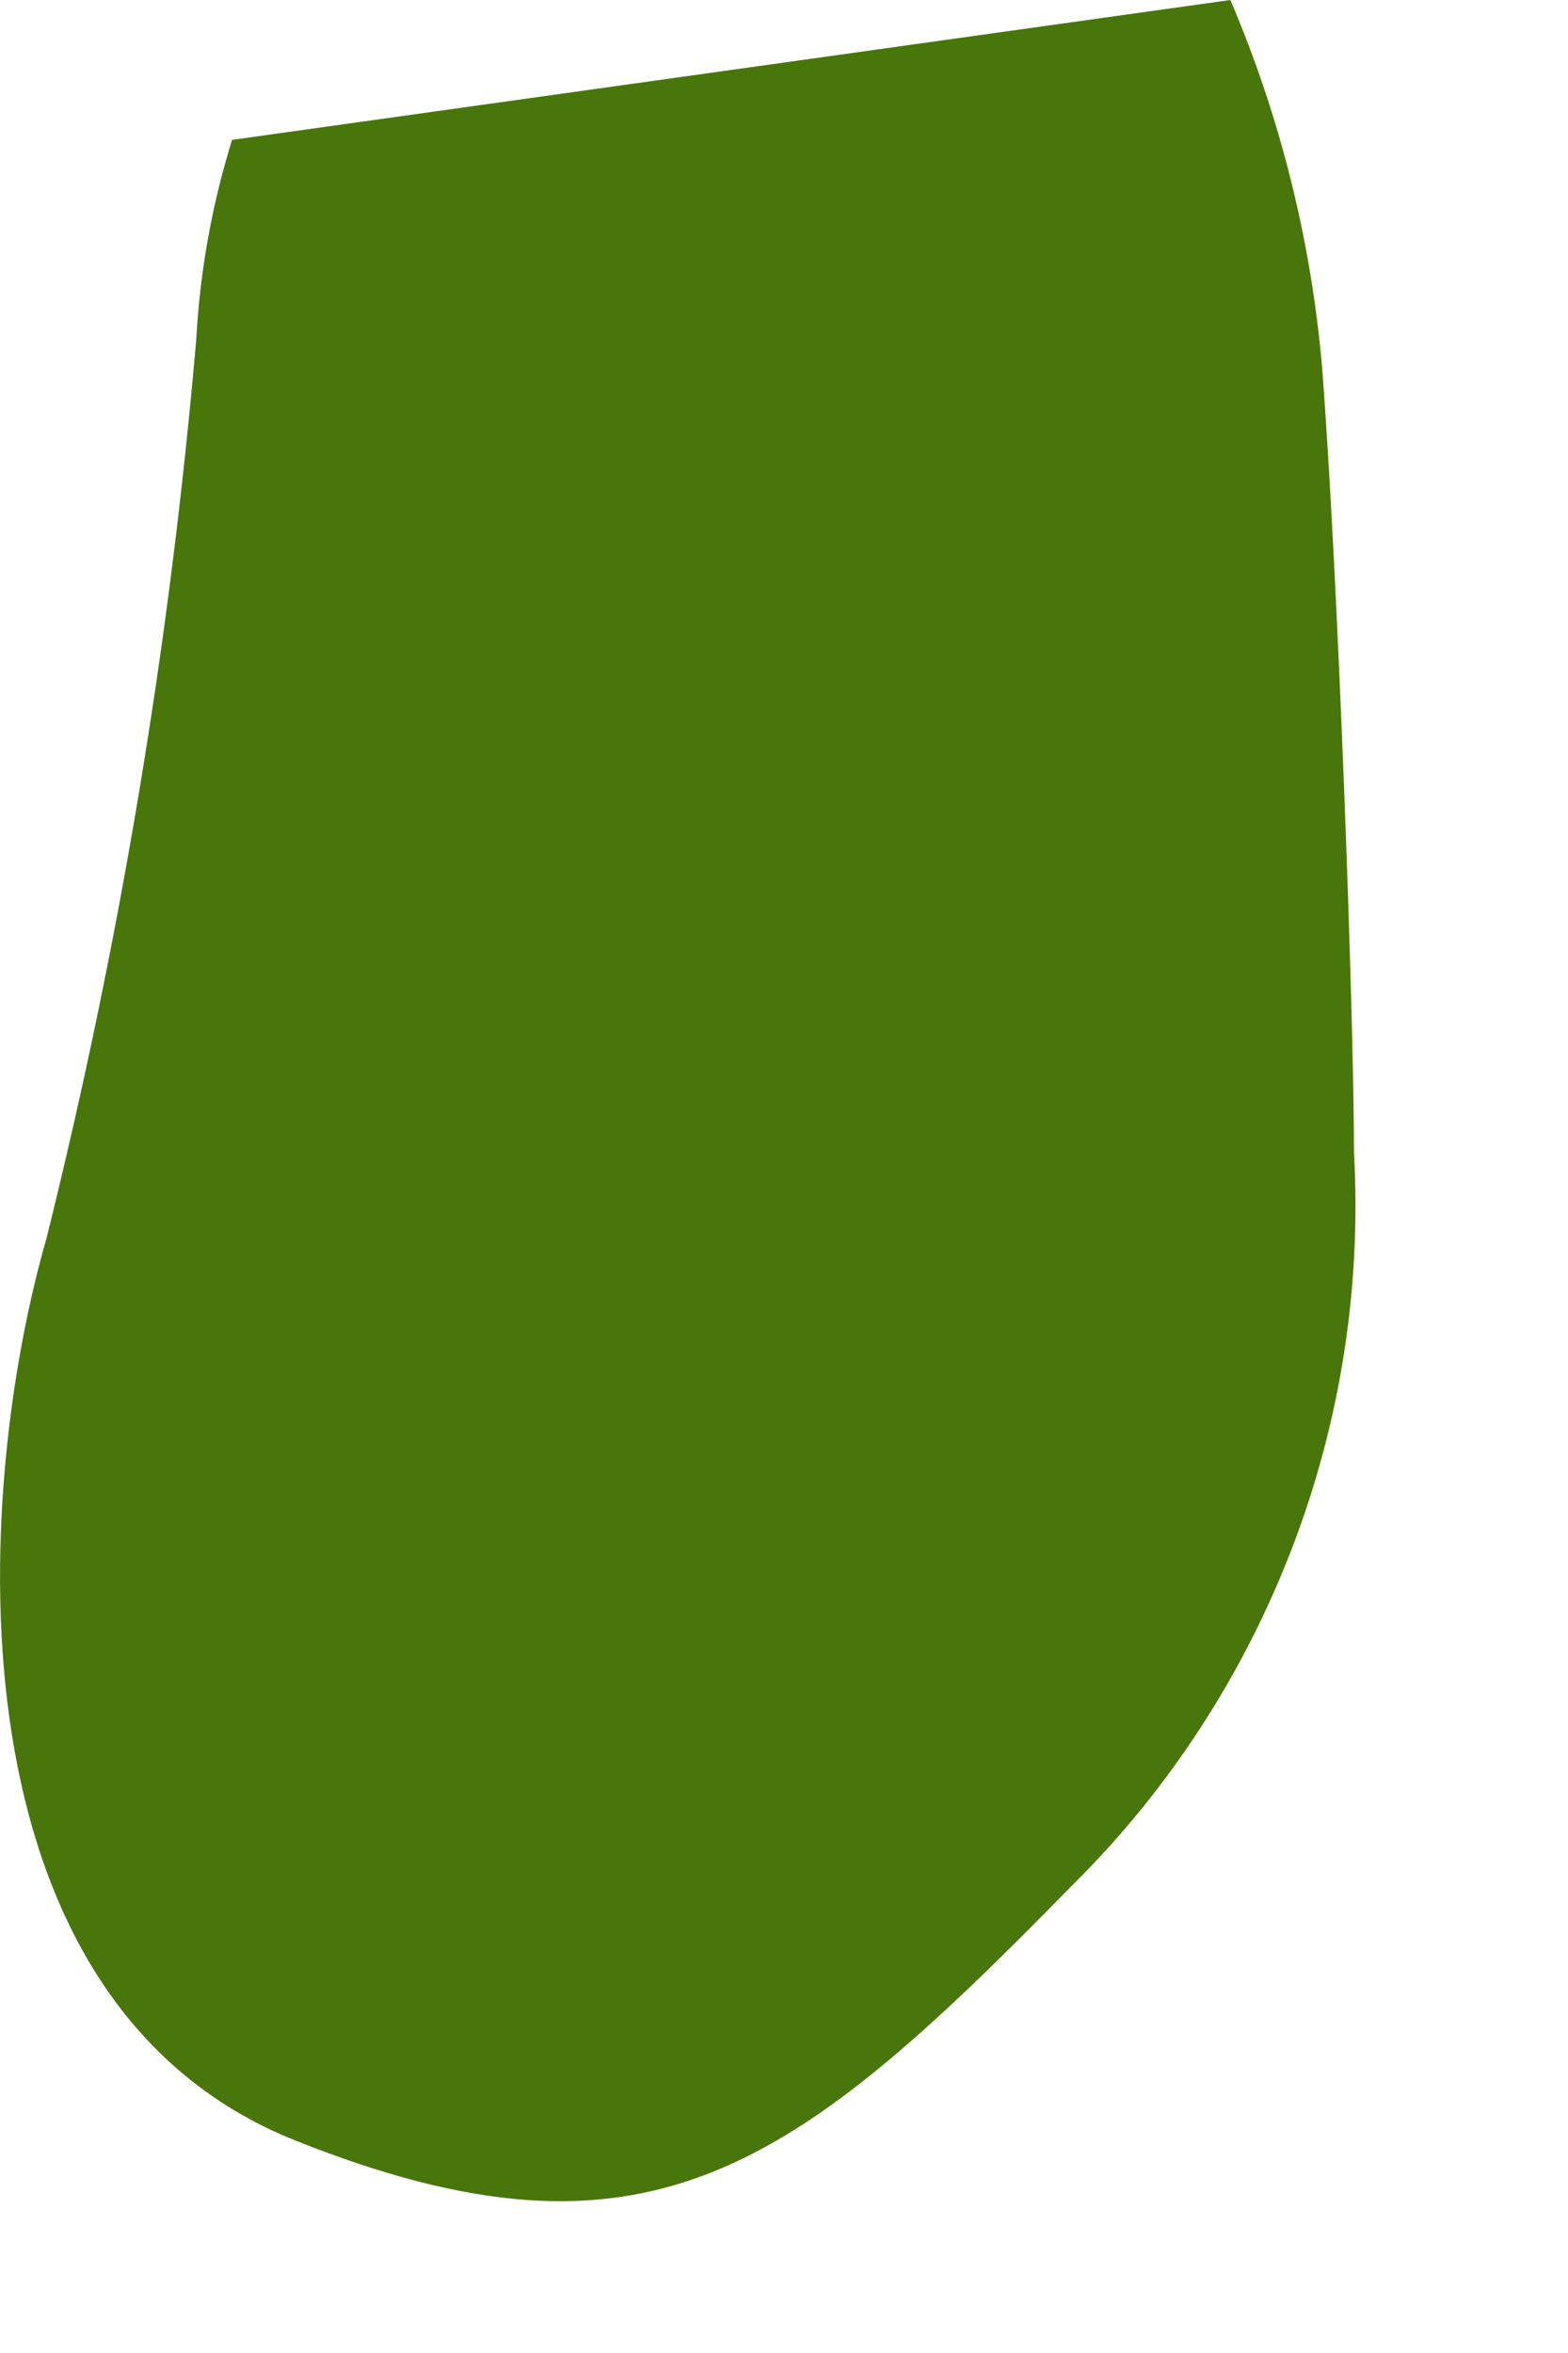 <?xml version="1.0" encoding="utf-8"?>
<svg xmlns="http://www.w3.org/2000/svg" fill="none" height="100%" overflow="visible" preserveAspectRatio="none" style="display: block;" viewBox="0 0 6 9" width="100%">
<path d="M5.059 1.405C5.017 0.921 4.899 0.447 4.708 0L0.888 0.535C0.811 0.783 0.765 1.039 0.751 1.298C0.651 2.458 0.459 3.607 0.178 4.736C-0.105 5.721 -0.212 7.653 1.132 8.188C2.477 8.723 3.035 8.303 4.104 7.21C4.472 6.846 4.757 6.407 4.943 5.924C5.129 5.441 5.21 4.924 5.181 4.407C5.181 3.888 5.12 2.192 5.059 1.405Z" fill="#48760A" id="Vector"/>
</svg>